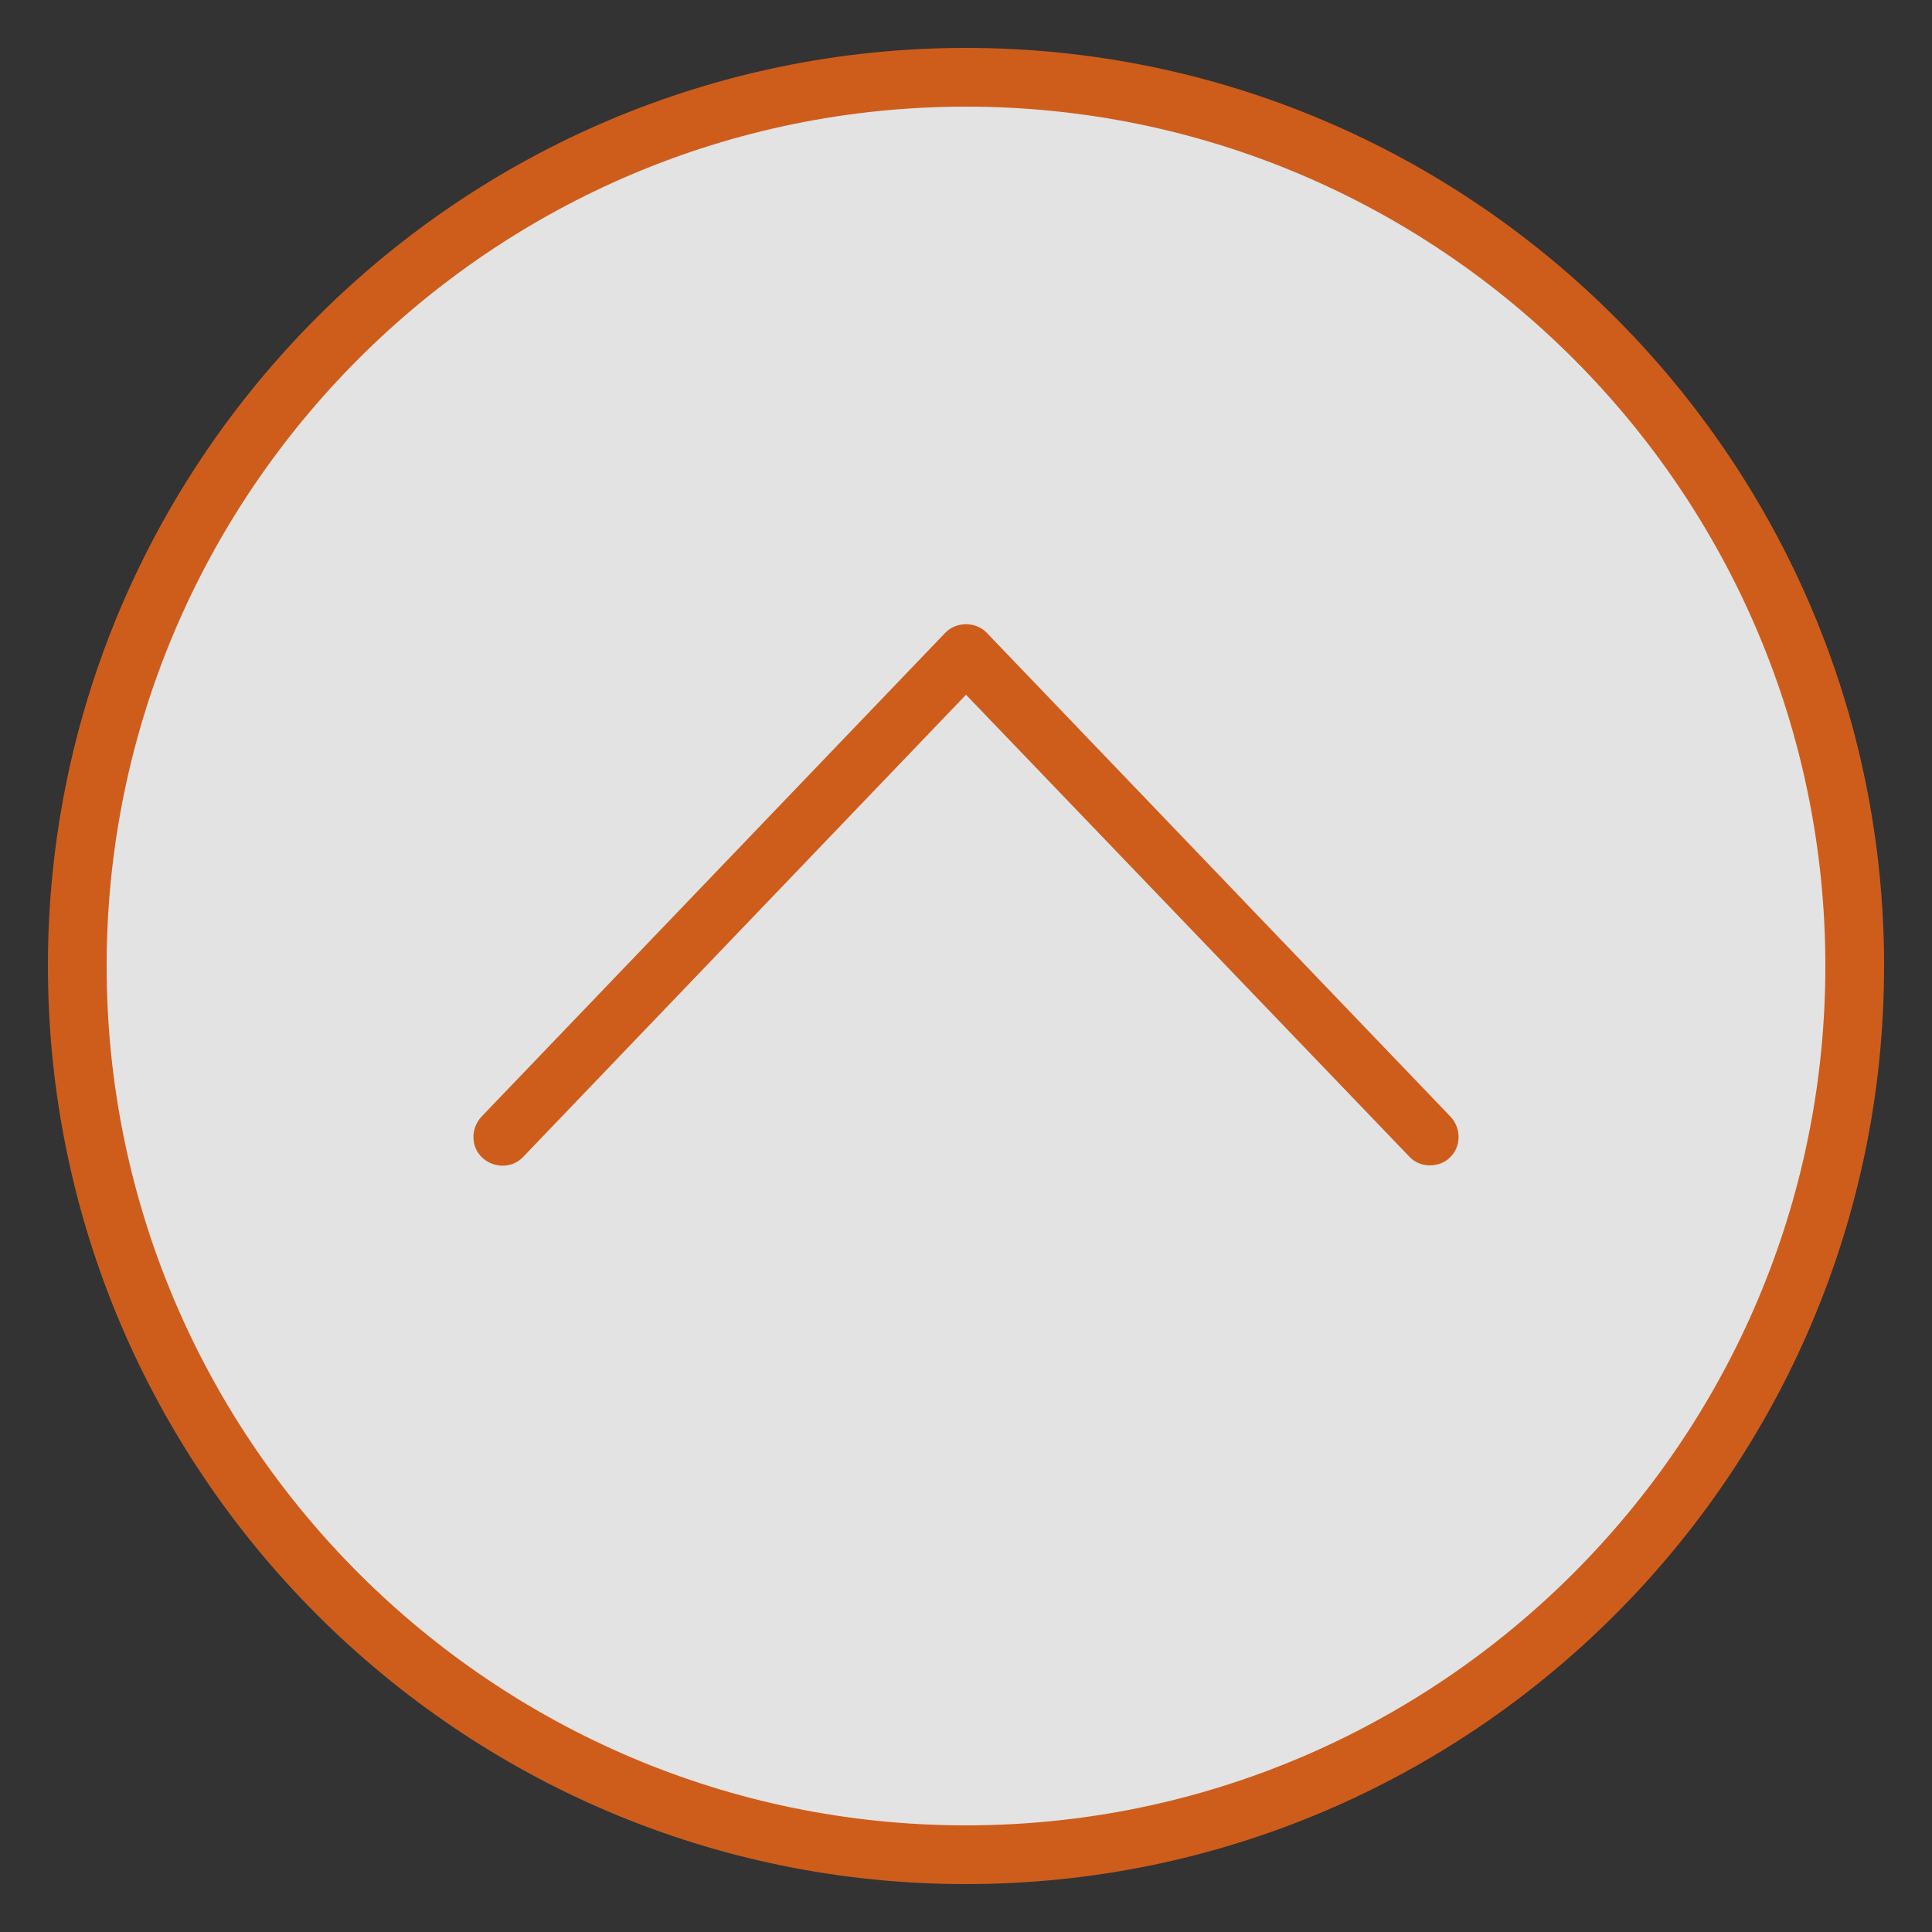 <?xml version="1.0" encoding="utf-8"?>
<!-- Generator: Adobe Illustrator 25.4.1, SVG Export Plug-In . SVG Version: 6.00 Build 0)  -->
<svg version="1.1" id="Layer_1" xmlns="http://www.w3.org/2000/svg" xmlns:xlink="http://www.w3.org/1999/xlink" x="0px" y="0px"
	 viewBox="0 0 25 25" style="enable-background:new 0 0 25 25;" xml:space="preserve">
<rect x="0" y="0" width="25" height="25" fill="#333333" stroke="none"/>
<style type="text/css">
	.st0{opacity:0.86;}
	.st1{fill:#FFFFFF;}
	.st2{fill:#CE5D1C;}
</style>
<g>
	<g class="st0">
		<circle class="st1" cx="12.5" cy="12.5" r="11.5"/>
	</g>
	<g>
		<path class="st2" d="M12.5,24.38c-6.55,0-11.88-5.33-11.88-11.88S5.95,0.62,12.5,0.62S24.38,5.95,24.38,12.5
			S19.05,24.38,12.5,24.38z M12.5,1.38C6.37,1.38,1.38,6.37,1.38,12.5c0,6.13,4.99,11.12,11.12,11.12c6.13,0,11.12-4.99,11.12-11.12
			C23.62,6.37,18.63,1.38,12.5,1.38z"/>
	</g>
</g>
<g>
	<path class="st2" d="M18.5,15.08c-0.1,0-0.2-0.04-0.27-0.12L12.5,8.99l-5.73,5.98c-0.14,0.15-0.38,0.15-0.53,0.01
		c-0.15-0.14-0.15-0.38-0.01-0.53l6-6.26c0.14-0.15,0.4-0.15,0.54,0l6,6.26c0.14,0.15,0.14,0.39-0.01,0.53
		C18.69,15.05,18.59,15.08,18.5,15.08z"/>
</g>
</svg>
